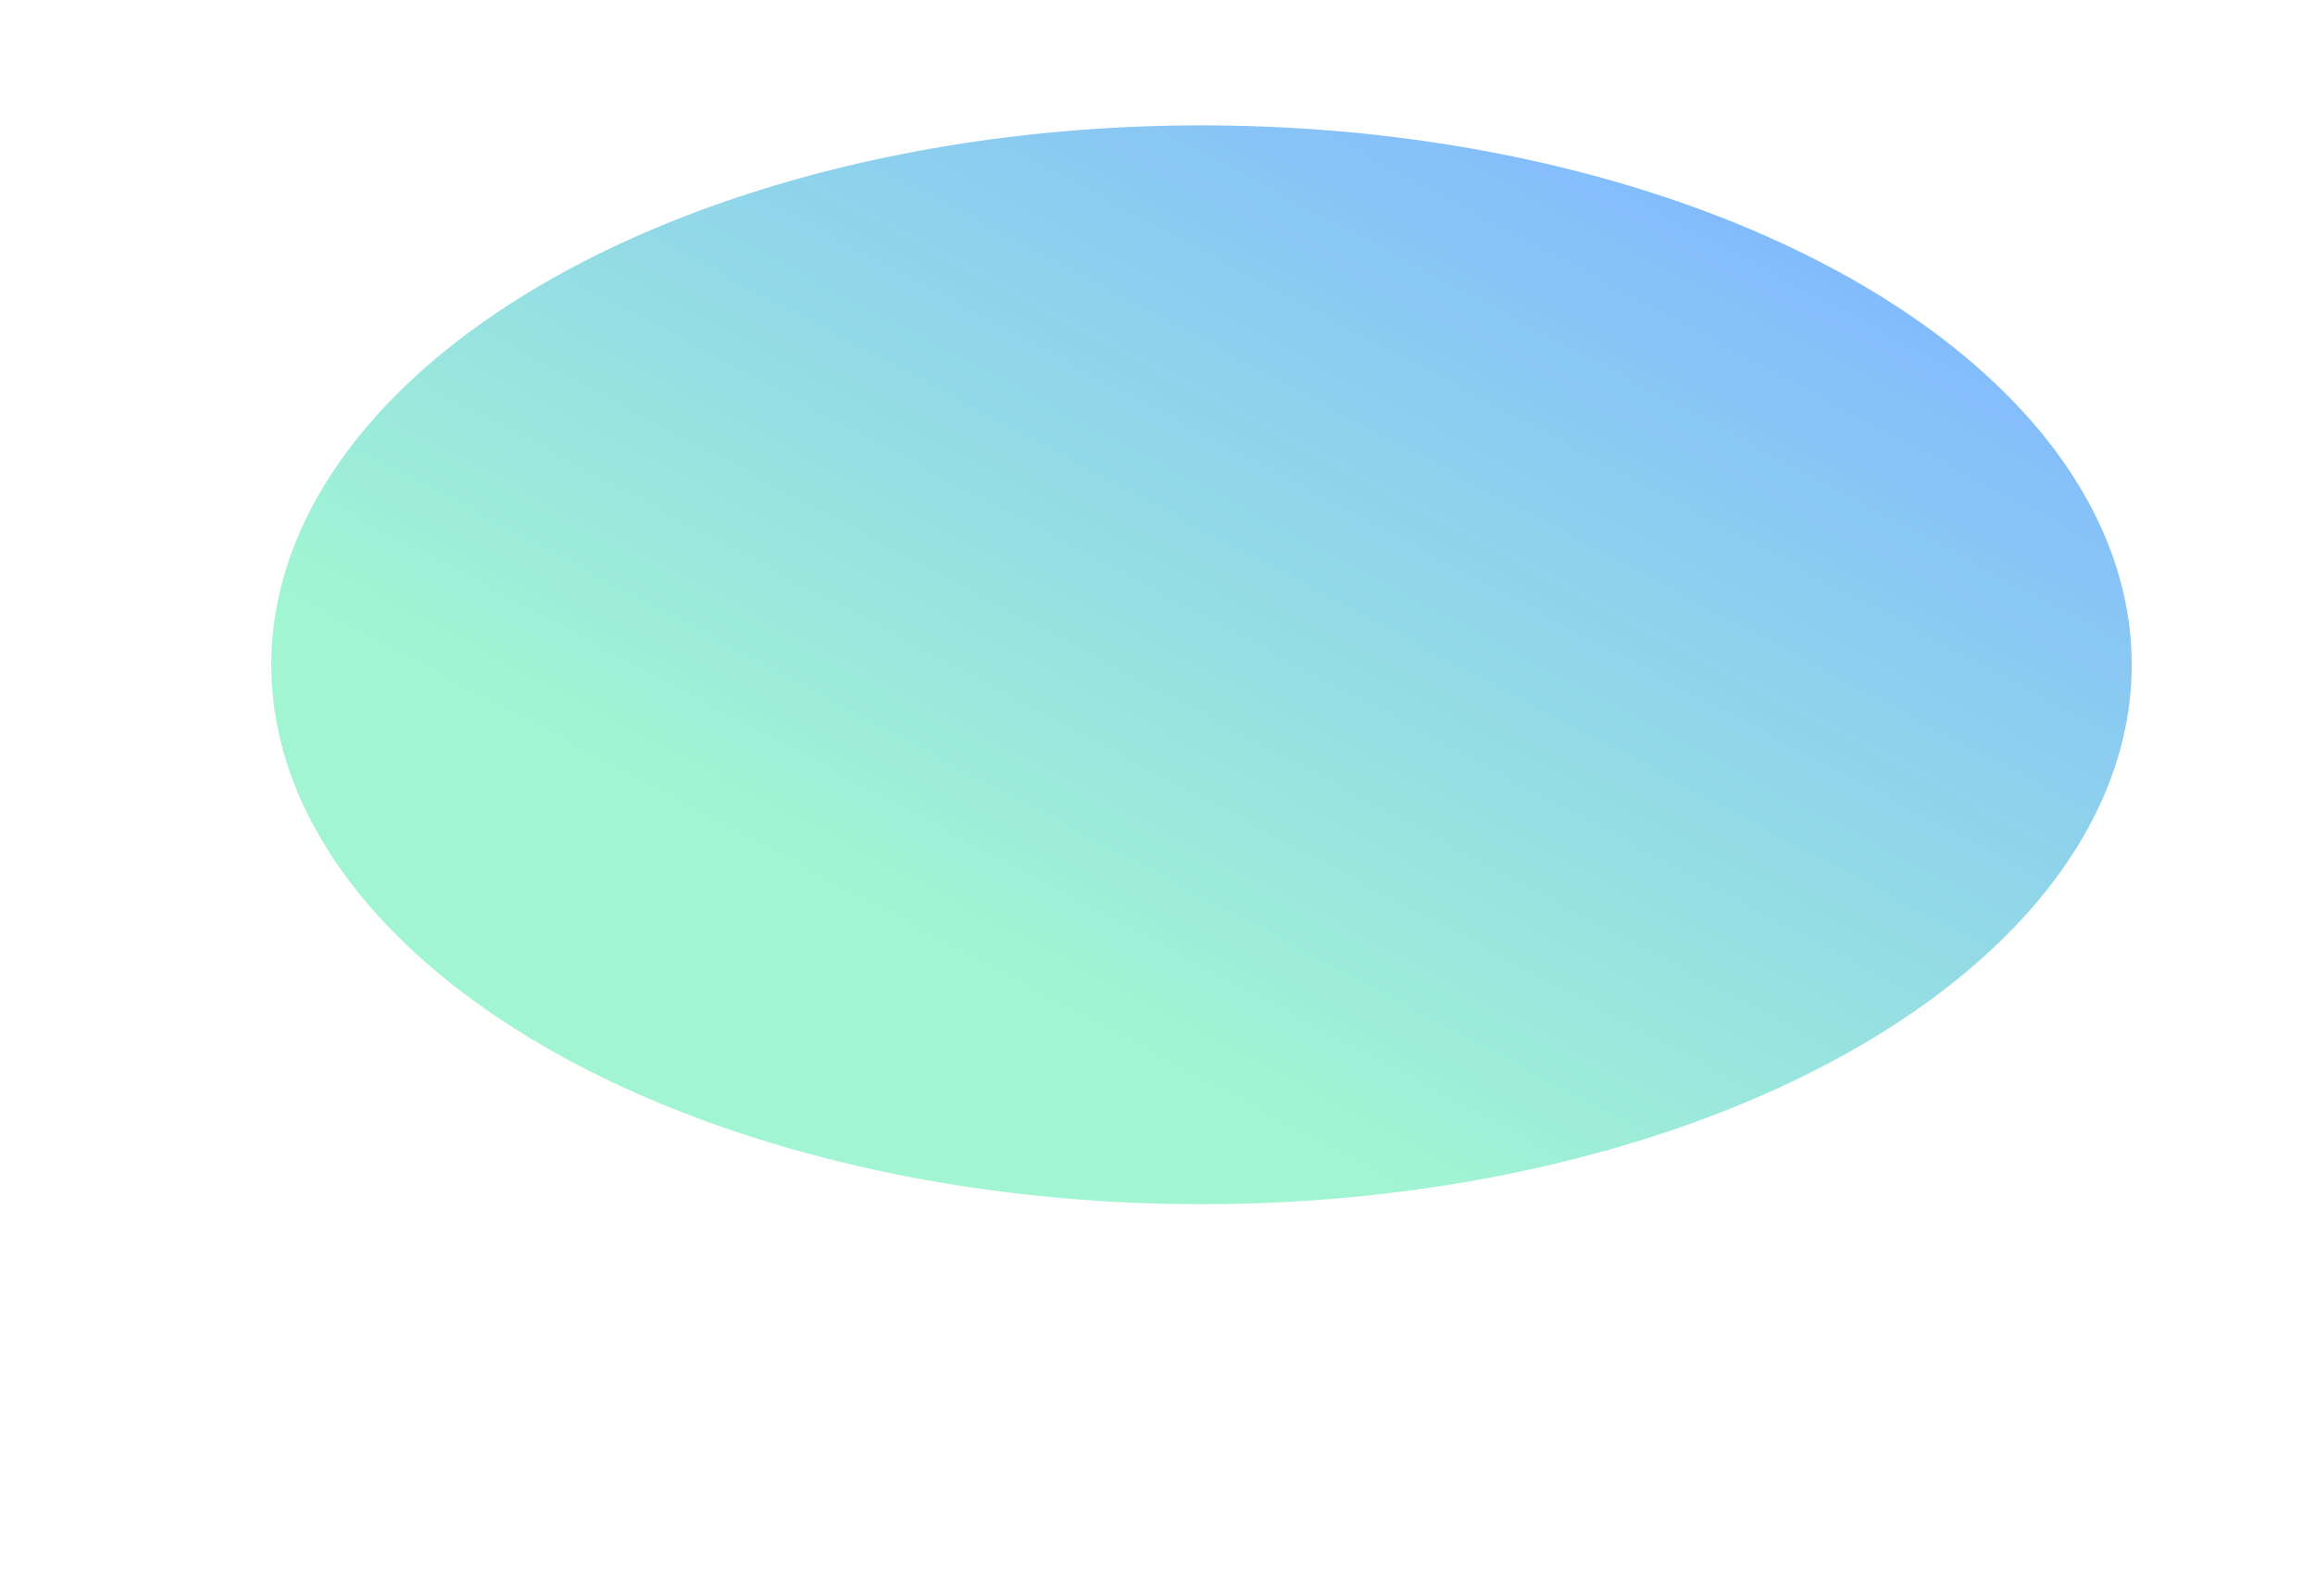 <svg width="1920" height="1324" viewBox="0 0 1920 1324" fill="none" xmlns="http://www.w3.org/2000/svg">
<g style="mix-blend-mode:hard-light" opacity="0.7" filter="url(#filter0_f_495_34602)">
<ellipse cx="996.5" cy="551.5" rx="771.5" ry="447.5" fill="url(#paint0_linear_495_34602)"/>
</g>
<defs>
<filter id="filter0_f_495_34602" x="-100" y="-221" width="2193" height="1545" filterUnits="userSpaceOnUse" color-interpolation-filters="sRGB">
<feFlood flood-opacity="0" result="BackgroundImageFix"/>
<feBlend mode="normal" in="SourceGraphic" in2="BackgroundImageFix" result="shape"/>
<feGaussianBlur stdDeviation="162.5" result="effect1_foregroundBlur_495_34602"/>
</filter>
<linearGradient id="paint0_linear_495_34602" x1="225" y1="487.989" x2="644.664" y2="-301.338" gradientUnits="userSpaceOnUse">
<stop stop-color="#79F1C0"/>
<stop offset="1" stop-color="#4C9AFF"/>
</linearGradient>
</defs>
</svg>
